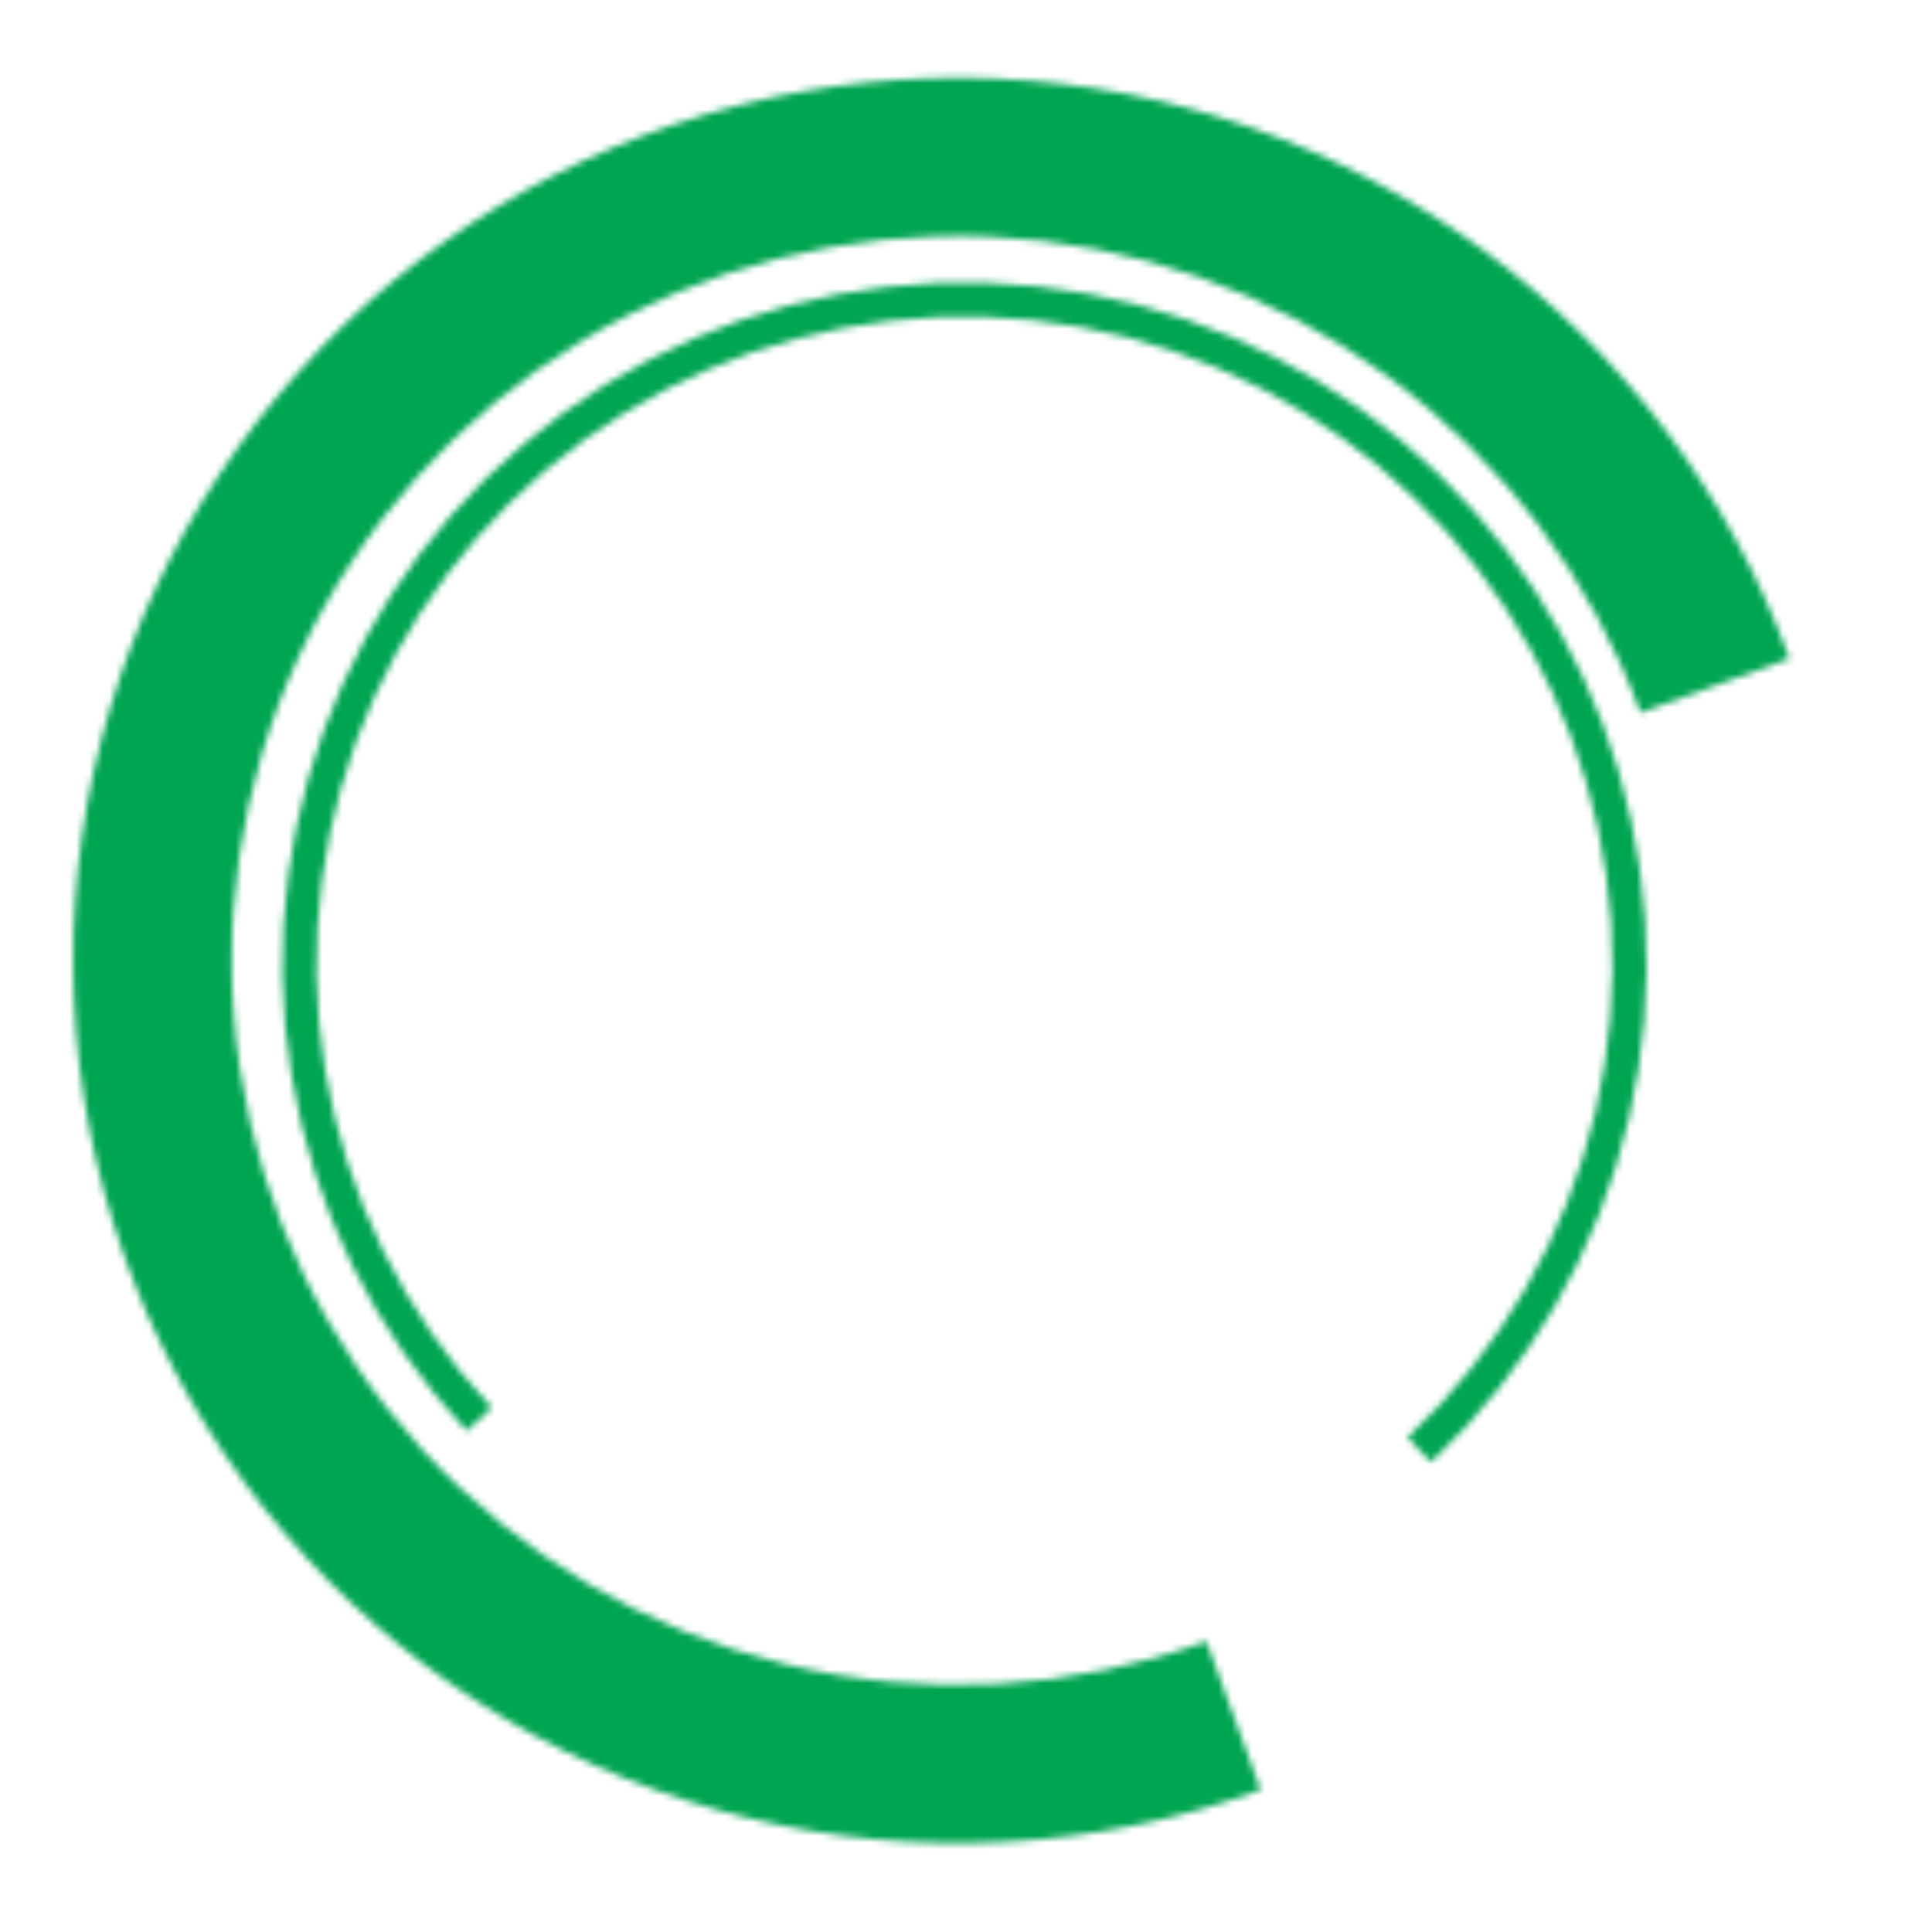 <?xml version="1.0" encoding="UTF-8"?> <svg xmlns="http://www.w3.org/2000/svg" width="291" height="291" viewBox="0 0 291 291" fill="none"><mask id="path-1-inside-1_729_640" fill="white"><path d="M189.88 269.598C165.111 278.591 138.226 280.055 112.623 273.805C87.021 267.556 63.851 253.873 46.044 234.487C28.237 215.101 16.592 190.882 12.582 164.894C8.573 138.906 12.378 112.315 23.517 88.485C34.657 64.654 52.63 44.654 75.163 31.014C97.697 17.373 123.779 10.704 150.112 11.851C176.445 12.998 201.846 21.909 223.102 37.457C244.358 53.005 260.515 74.492 269.53 99.2L247.085 107.35C239.686 87.07 226.424 69.434 208.978 56.673C191.531 43.912 170.684 36.598 149.07 35.657C127.457 34.715 106.05 40.189 87.555 51.385C69.06 62.58 54.308 78.996 45.166 98.555C36.023 118.115 32.899 139.939 36.19 161.269C39.481 182.599 49.039 202.477 63.654 218.389C78.27 234.3 97.287 245.531 118.301 250.66C139.315 255.79 161.381 254.588 181.71 247.207L189.88 269.598Z"></path></mask><path d="M189.88 269.598C165.111 278.591 138.226 280.055 112.623 273.805C87.021 267.556 63.851 253.873 46.044 234.487C28.237 215.101 16.592 190.882 12.582 164.894C8.573 138.906 12.378 112.315 23.517 88.485C34.657 64.654 52.63 44.654 75.163 31.014C97.697 17.373 123.779 10.704 150.112 11.851C176.445 12.998 201.846 21.909 223.102 37.457C244.358 53.005 260.515 74.492 269.53 99.2L247.085 107.35C239.686 87.07 226.424 69.434 208.978 56.673C191.531 43.912 170.684 36.598 149.07 35.657C127.457 34.715 106.05 40.189 87.555 51.385C69.06 62.58 54.308 78.996 45.166 98.555C36.023 118.115 32.899 139.939 36.19 161.269C39.481 182.599 49.039 202.477 63.654 218.389C78.27 234.3 97.287 245.531 118.301 250.66C139.315 255.79 161.381 254.588 181.71 247.207L189.88 269.598Z" fill="#00A552" stroke="#00A552" stroke-width="26.964" mask="url(#path-1-inside-1_729_640)"></path><mask id="path-2-inside-2_729_640" fill="white"><path d="M70.307 215.525C56.413 200.699 47.229 182.086 43.914 162.04C40.599 141.994 43.302 121.415 51.683 102.905C60.064 84.396 73.745 68.787 90.996 58.053C108.248 47.319 128.295 41.942 148.603 42.602C168.91 43.261 188.566 49.928 205.085 61.758C221.604 73.589 234.243 90.052 241.405 109.066C248.568 128.08 249.931 148.791 245.322 168.58C240.713 188.369 230.34 206.347 215.514 220.24L212.002 216.492C226.087 203.293 235.941 186.214 240.319 167.415C244.697 148.616 243.403 128.94 236.599 110.877C229.795 92.813 217.787 77.173 202.094 65.934C186.401 54.695 167.728 48.362 148.436 47.735C129.144 47.109 110.099 52.217 93.71 62.414C77.321 72.612 64.324 87.44 56.362 105.024C48.401 122.608 45.832 142.158 48.981 161.202C52.131 180.245 60.856 197.928 74.055 212.012L70.307 215.525Z"></path></mask><path d="M70.307 215.525C56.413 200.699 47.229 182.086 43.914 162.04C40.599 141.994 43.302 121.415 51.683 102.905C60.064 84.396 73.745 68.787 90.996 58.053C108.248 47.319 128.295 41.942 148.603 42.602C168.91 43.261 188.566 49.928 205.085 61.758C221.604 73.589 234.243 90.052 241.405 109.066C248.568 128.08 249.931 148.791 245.322 168.58C240.713 188.369 230.34 206.347 215.514 220.24L212.002 216.492C226.087 203.293 235.941 186.214 240.319 167.415C244.697 148.616 243.403 128.94 236.599 110.877C229.795 92.813 217.787 77.173 202.094 65.934C186.401 54.695 167.728 48.362 148.436 47.735C129.144 47.109 110.099 52.217 93.71 62.414C77.321 72.612 64.324 87.44 56.362 105.024C48.401 122.608 45.832 142.158 48.981 161.202C52.131 180.245 60.856 197.928 74.055 212.012L70.307 215.525Z" fill="#00A552" stroke="#00A552" stroke-width="26.964" mask="url(#path-2-inside-2_729_640)"></path></svg> 